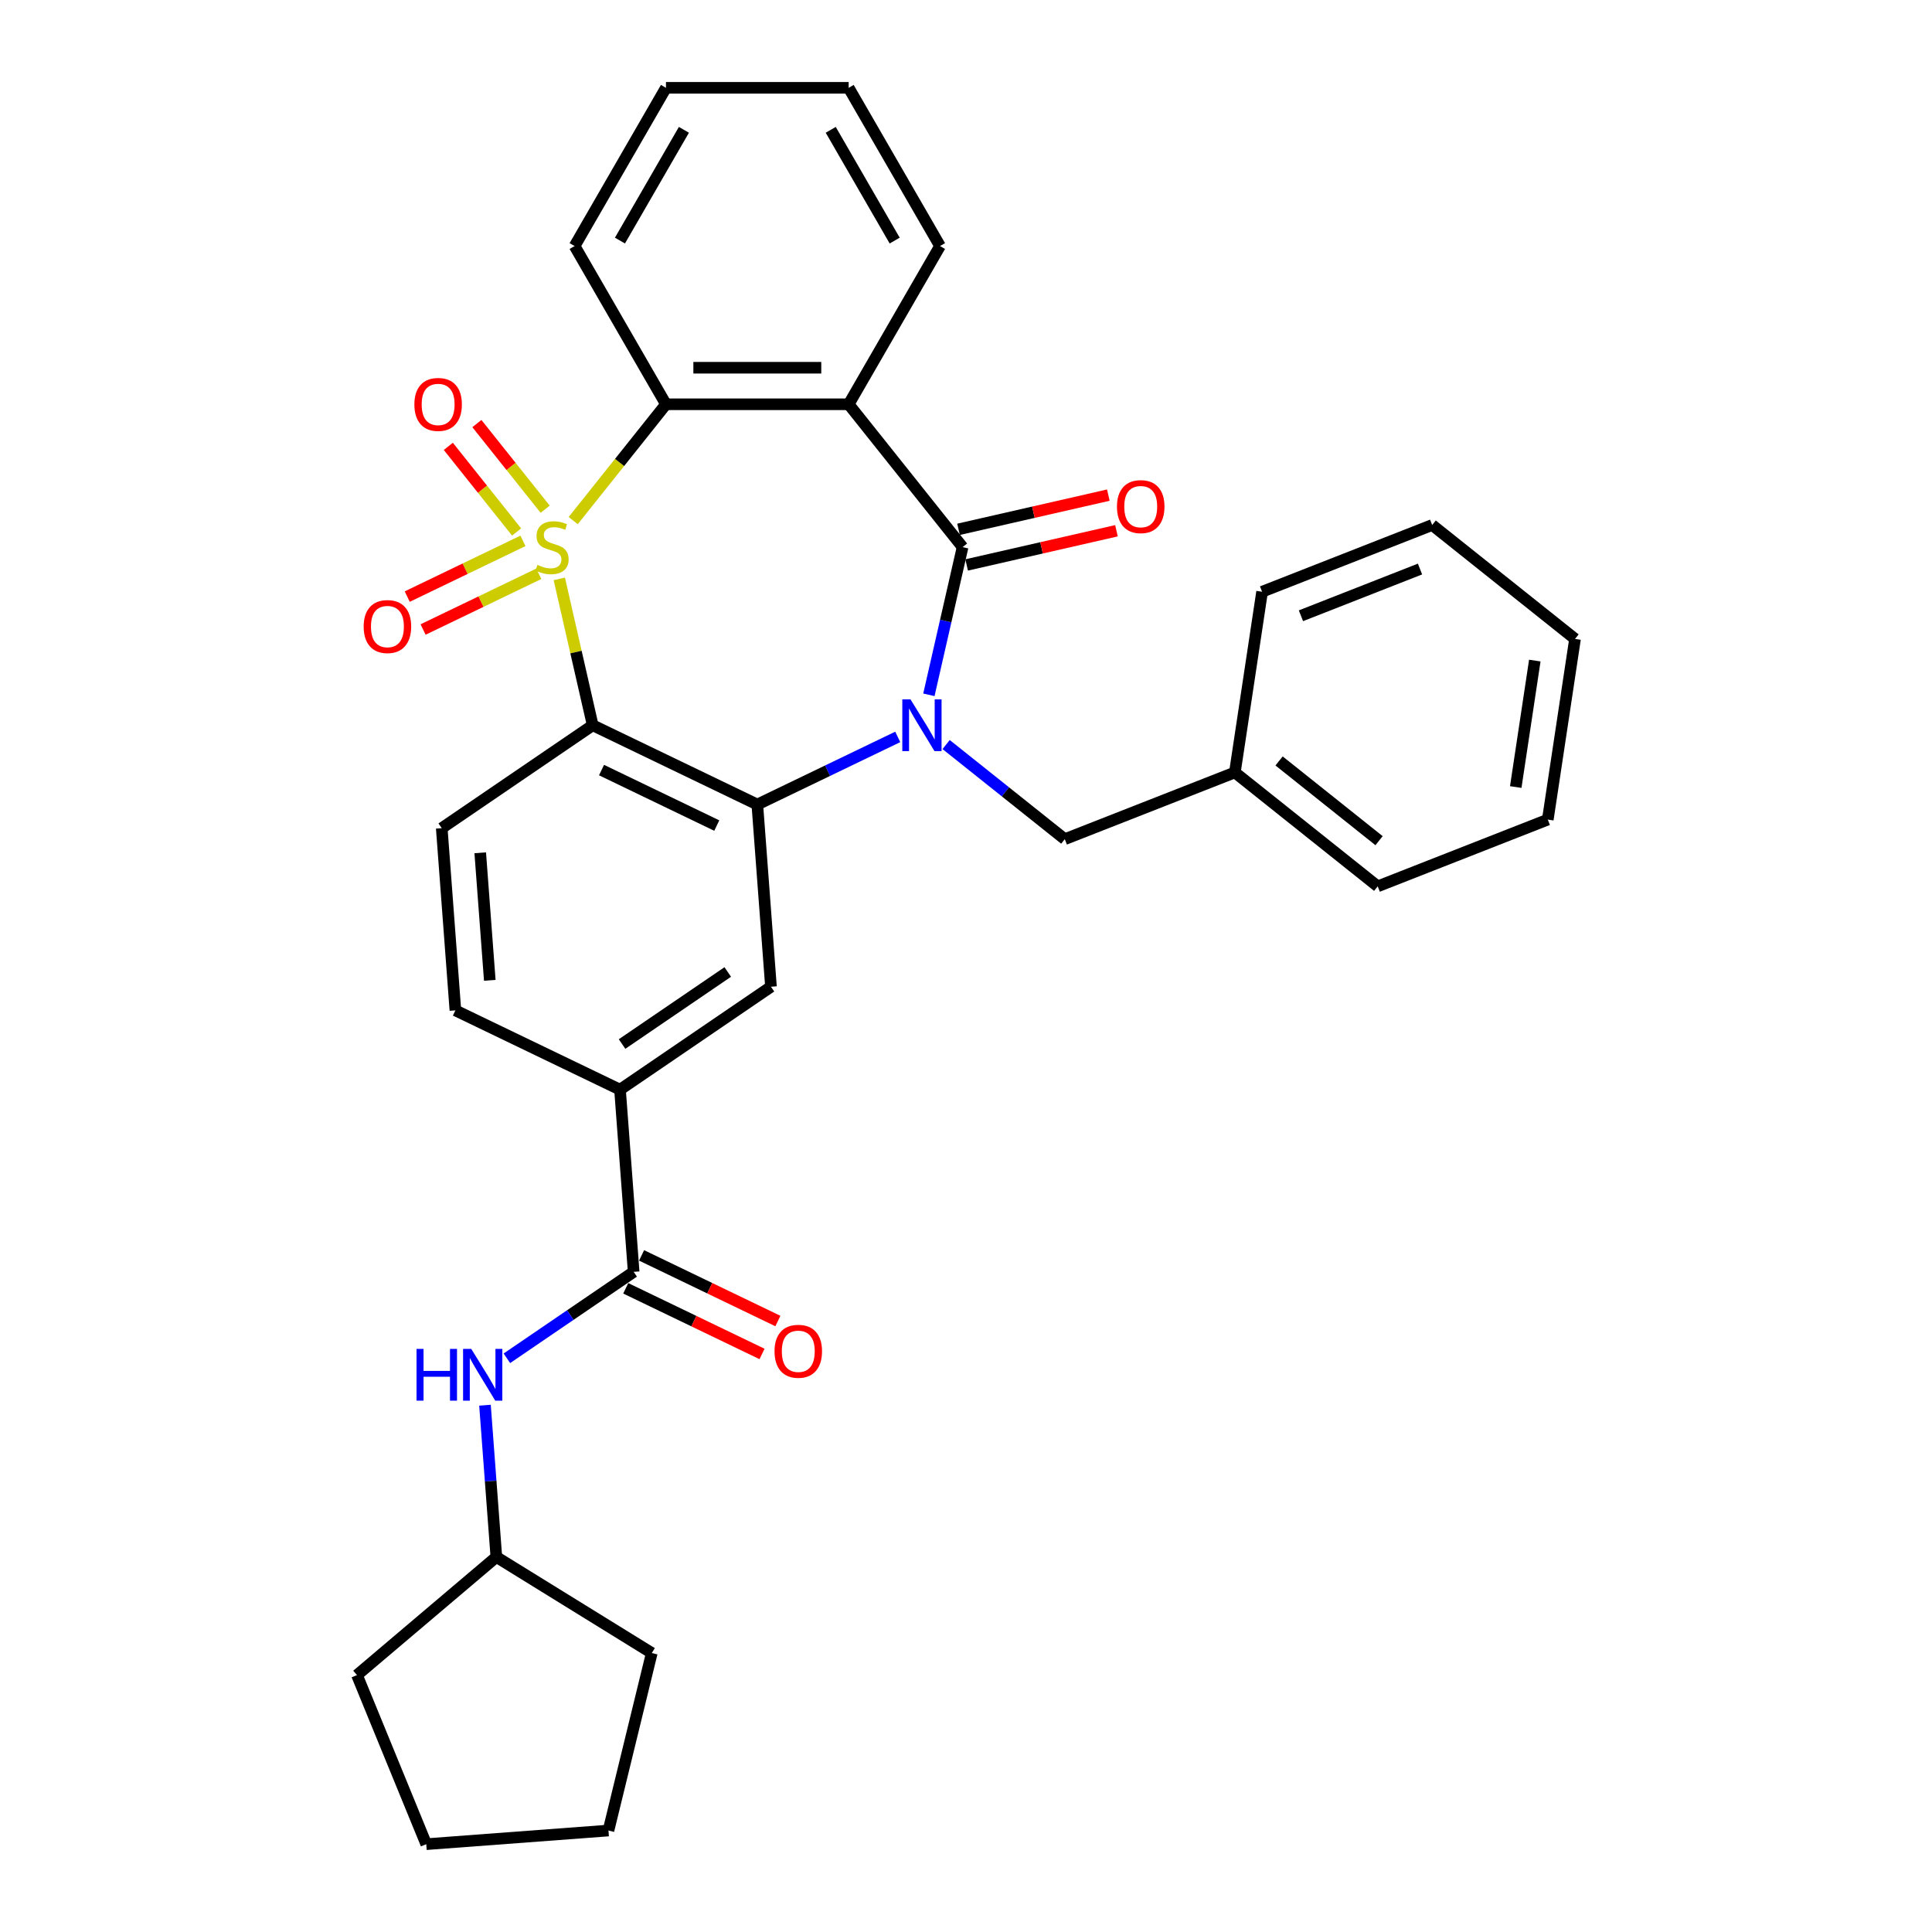 <?xml version='1.0' encoding='iso-8859-1'?>
<svg version='1.1' baseProfile='full'
              xmlns='http://www.w3.org/2000/svg'
                      xmlns:rdkit='http://www.rdkit.org/xml'
                      xmlns:xlink='http://www.w3.org/1999/xlink'
                  xml:space='preserve'
width='1000px' height='1000px' viewBox='0 0 1000 1000'>
<!-- END OF HEADER -->
<rect style='opacity:1.0;fill:#FFFFFF;stroke:none' width='1000' height='1000' x='0' y='0'> </rect>
<path class='bond-1' d='M 289.489,299.63 L 298.135,337.511' style='fill:none;fill-rule:evenodd;stroke:#CCCC00;stroke-width:6px;stroke-linecap:butt;stroke-linejoin:miter;stroke-opacity:1' />
<path class='bond-1' d='M 298.135,337.511 L 306.781,375.393' style='fill:none;fill-rule:evenodd;stroke:#000000;stroke-width:6px;stroke-linecap:butt;stroke-linejoin:miter;stroke-opacity:1' />
<path class='bond-5' d='M 296.689,269.461 L 320.695,239.358' style='fill:none;fill-rule:evenodd;stroke:#CCCC00;stroke-width:6px;stroke-linecap:butt;stroke-linejoin:miter;stroke-opacity:1' />
<path class='bond-5' d='M 320.695,239.358 L 344.701,209.255' style='fill:none;fill-rule:evenodd;stroke:#000000;stroke-width:6px;stroke-linecap:butt;stroke-linejoin:miter;stroke-opacity:1' />
<path class='bond-9' d='M 270.683,279.947 L 240.733,294.37' style='fill:none;fill-rule:evenodd;stroke:#CCCC00;stroke-width:6px;stroke-linecap:butt;stroke-linejoin:miter;stroke-opacity:1' />
<path class='bond-9' d='M 240.733,294.37 L 210.784,308.793' style='fill:none;fill-rule:evenodd;stroke:#FF0000;stroke-width:6px;stroke-linecap:butt;stroke-linejoin:miter;stroke-opacity:1' />
<path class='bond-9' d='M 278.889,296.988 L 248.94,311.411' style='fill:none;fill-rule:evenodd;stroke:#CCCC00;stroke-width:6px;stroke-linecap:butt;stroke-linejoin:miter;stroke-opacity:1' />
<path class='bond-9' d='M 248.94,311.411 L 218.99,325.834' style='fill:none;fill-rule:evenodd;stroke:#FF0000;stroke-width:6px;stroke-linecap:butt;stroke-linejoin:miter;stroke-opacity:1' />
<path class='bond-10' d='M 282.18,263.565 L 264.507,241.404' style='fill:none;fill-rule:evenodd;stroke:#CCCC00;stroke-width:6px;stroke-linecap:butt;stroke-linejoin:miter;stroke-opacity:1' />
<path class='bond-10' d='M 264.507,241.404 L 246.834,219.243' style='fill:none;fill-rule:evenodd;stroke:#FF0000;stroke-width:6px;stroke-linecap:butt;stroke-linejoin:miter;stroke-opacity:1' />
<path class='bond-10' d='M 267.392,275.357 L 249.719,253.196' style='fill:none;fill-rule:evenodd;stroke:#CCCC00;stroke-width:6px;stroke-linecap:butt;stroke-linejoin:miter;stroke-opacity:1' />
<path class='bond-10' d='M 249.719,253.196 L 232.047,231.035' style='fill:none;fill-rule:evenodd;stroke:#FF0000;stroke-width:6px;stroke-linecap:butt;stroke-linejoin:miter;stroke-opacity:1' />
<path class='bond-0' d='M 464.67,381.423 L 428.328,398.924' style='fill:none;fill-rule:evenodd;stroke:#0000FF;stroke-width:6px;stroke-linecap:butt;stroke-linejoin:miter;stroke-opacity:1' />
<path class='bond-0' d='M 428.328,398.924 L 391.986,416.425' style='fill:none;fill-rule:evenodd;stroke:#000000;stroke-width:6px;stroke-linecap:butt;stroke-linejoin:miter;stroke-opacity:1' />
<path class='bond-13' d='M 489.712,385.378 L 520.421,409.867' style='fill:none;fill-rule:evenodd;stroke:#0000FF;stroke-width:6px;stroke-linecap:butt;stroke-linejoin:miter;stroke-opacity:1' />
<path class='bond-13' d='M 520.421,409.867 L 551.129,434.356' style='fill:none;fill-rule:evenodd;stroke:#000000;stroke-width:6px;stroke-linecap:butt;stroke-linejoin:miter;stroke-opacity:1' />
<path class='bond-32' d='M 480.787,359.637 L 489.511,321.415' style='fill:none;fill-rule:evenodd;stroke:#0000FF;stroke-width:6px;stroke-linecap:butt;stroke-linejoin:miter;stroke-opacity:1' />
<path class='bond-32' d='M 489.511,321.415 L 498.235,283.193' style='fill:none;fill-rule:evenodd;stroke:#000000;stroke-width:6px;stroke-linecap:butt;stroke-linejoin:miter;stroke-opacity:1' />
<path class='bond-3' d='M 306.781,375.393 L 391.986,416.425' style='fill:none;fill-rule:evenodd;stroke:#000000;stroke-width:6px;stroke-linecap:butt;stroke-linejoin:miter;stroke-opacity:1' />
<path class='bond-3' d='M 311.355,398.589 L 370.999,427.311' style='fill:none;fill-rule:evenodd;stroke:#000000;stroke-width:6px;stroke-linecap:butt;stroke-linejoin:miter;stroke-opacity:1' />
<path class='bond-11' d='M 306.781,375.393 L 228.644,428.666' style='fill:none;fill-rule:evenodd;stroke:#000000;stroke-width:6px;stroke-linecap:butt;stroke-linejoin:miter;stroke-opacity:1' />
<path class='bond-2' d='M 498.235,283.193 L 439.271,209.255' style='fill:none;fill-rule:evenodd;stroke:#000000;stroke-width:6px;stroke-linecap:butt;stroke-linejoin:miter;stroke-opacity:1' />
<path class='bond-14' d='M 500.339,292.413 L 539.11,283.564' style='fill:none;fill-rule:evenodd;stroke:#000000;stroke-width:6px;stroke-linecap:butt;stroke-linejoin:miter;stroke-opacity:1' />
<path class='bond-14' d='M 539.11,283.564 L 577.88,274.715' style='fill:none;fill-rule:evenodd;stroke:#FF0000;stroke-width:6px;stroke-linecap:butt;stroke-linejoin:miter;stroke-opacity:1' />
<path class='bond-14' d='M 496.131,273.973 L 534.901,265.124' style='fill:none;fill-rule:evenodd;stroke:#000000;stroke-width:6px;stroke-linecap:butt;stroke-linejoin:miter;stroke-opacity:1' />
<path class='bond-14' d='M 534.901,265.124 L 573.672,256.275' style='fill:none;fill-rule:evenodd;stroke:#FF0000;stroke-width:6px;stroke-linecap:butt;stroke-linejoin:miter;stroke-opacity:1' />
<path class='bond-7' d='M 391.986,416.425 L 399.053,510.731' style='fill:none;fill-rule:evenodd;stroke:#000000;stroke-width:6px;stroke-linecap:butt;stroke-linejoin:miter;stroke-opacity:1' />
<path class='bond-4' d='M 439.271,209.255 L 344.701,209.255' style='fill:none;fill-rule:evenodd;stroke:#000000;stroke-width:6px;stroke-linecap:butt;stroke-linejoin:miter;stroke-opacity:1' />
<path class='bond-4' d='M 425.086,190.341 L 358.887,190.341' style='fill:none;fill-rule:evenodd;stroke:#000000;stroke-width:6px;stroke-linecap:butt;stroke-linejoin:miter;stroke-opacity:1' />
<path class='bond-17' d='M 439.271,209.255 L 486.557,127.355' style='fill:none;fill-rule:evenodd;stroke:#000000;stroke-width:6px;stroke-linecap:butt;stroke-linejoin:miter;stroke-opacity:1' />
<path class='bond-20' d='M 344.701,209.255 L 297.416,127.355' style='fill:none;fill-rule:evenodd;stroke:#000000;stroke-width:6px;stroke-linecap:butt;stroke-linejoin:miter;stroke-opacity:1' />
<path class='bond-6' d='M 327.983,658.311 L 320.916,564.005' style='fill:none;fill-rule:evenodd;stroke:#000000;stroke-width:6px;stroke-linecap:butt;stroke-linejoin:miter;stroke-opacity:1' />
<path class='bond-12' d='M 327.983,658.311 L 295.175,680.679' style='fill:none;fill-rule:evenodd;stroke:#000000;stroke-width:6px;stroke-linecap:butt;stroke-linejoin:miter;stroke-opacity:1' />
<path class='bond-12' d='M 295.175,680.679 L 262.366,703.047' style='fill:none;fill-rule:evenodd;stroke:#0000FF;stroke-width:6px;stroke-linecap:butt;stroke-linejoin:miter;stroke-opacity:1' />
<path class='bond-16' d='M 323.88,666.831 L 359.153,683.818' style='fill:none;fill-rule:evenodd;stroke:#000000;stroke-width:6px;stroke-linecap:butt;stroke-linejoin:miter;stroke-opacity:1' />
<path class='bond-16' d='M 359.153,683.818 L 394.426,700.804' style='fill:none;fill-rule:evenodd;stroke:#FF0000;stroke-width:6px;stroke-linecap:butt;stroke-linejoin:miter;stroke-opacity:1' />
<path class='bond-16' d='M 332.086,649.79 L 367.36,666.777' style='fill:none;fill-rule:evenodd;stroke:#000000;stroke-width:6px;stroke-linecap:butt;stroke-linejoin:miter;stroke-opacity:1' />
<path class='bond-16' d='M 367.36,666.777 L 402.633,683.763' style='fill:none;fill-rule:evenodd;stroke:#FF0000;stroke-width:6px;stroke-linecap:butt;stroke-linejoin:miter;stroke-opacity:1' />
<path class='bond-34' d='M 399.053,510.731 L 320.916,564.005' style='fill:none;fill-rule:evenodd;stroke:#000000;stroke-width:6px;stroke-linecap:butt;stroke-linejoin:miter;stroke-opacity:1' />
<path class='bond-34' d='M 376.678,503.095 L 321.982,540.386' style='fill:none;fill-rule:evenodd;stroke:#000000;stroke-width:6px;stroke-linecap:butt;stroke-linejoin:miter;stroke-opacity:1' />
<path class='bond-8' d='M 320.916,564.005 L 235.711,522.972' style='fill:none;fill-rule:evenodd;stroke:#000000;stroke-width:6px;stroke-linecap:butt;stroke-linejoin:miter;stroke-opacity:1' />
<path class='bond-15' d='M 228.644,428.666 L 235.711,522.972' style='fill:none;fill-rule:evenodd;stroke:#000000;stroke-width:6px;stroke-linecap:butt;stroke-linejoin:miter;stroke-opacity:1' />
<path class='bond-15' d='M 248.565,441.399 L 253.512,507.413' style='fill:none;fill-rule:evenodd;stroke:#000000;stroke-width:6px;stroke-linecap:butt;stroke-linejoin:miter;stroke-opacity:1' />
<path class='bond-19' d='M 251.026,727.339 L 253.969,766.615' style='fill:none;fill-rule:evenodd;stroke:#0000FF;stroke-width:6px;stroke-linecap:butt;stroke-linejoin:miter;stroke-opacity:1' />
<path class='bond-19' d='M 253.969,766.615 L 256.913,805.89' style='fill:none;fill-rule:evenodd;stroke:#000000;stroke-width:6px;stroke-linecap:butt;stroke-linejoin:miter;stroke-opacity:1' />
<path class='bond-18' d='M 551.129,434.356 L 639.162,399.806' style='fill:none;fill-rule:evenodd;stroke:#000000;stroke-width:6px;stroke-linecap:butt;stroke-linejoin:miter;stroke-opacity:1' />
<path class='bond-33' d='M 486.557,127.355 L 439.271,45.455' style='fill:none;fill-rule:evenodd;stroke:#000000;stroke-width:6px;stroke-linecap:butt;stroke-linejoin:miter;stroke-opacity:1' />
<path class='bond-33' d='M 463.084,124.527 L 429.984,67.197' style='fill:none;fill-rule:evenodd;stroke:#000000;stroke-width:6px;stroke-linecap:butt;stroke-linejoin:miter;stroke-opacity:1' />
<path class='bond-21' d='M 639.162,399.806 L 713.1,458.77' style='fill:none;fill-rule:evenodd;stroke:#000000;stroke-width:6px;stroke-linecap:butt;stroke-linejoin:miter;stroke-opacity:1' />
<path class='bond-21' d='M 662.046,393.863 L 713.803,435.137' style='fill:none;fill-rule:evenodd;stroke:#000000;stroke-width:6px;stroke-linecap:butt;stroke-linejoin:miter;stroke-opacity:1' />
<path class='bond-22' d='M 639.162,399.806 L 653.257,306.292' style='fill:none;fill-rule:evenodd;stroke:#000000;stroke-width:6px;stroke-linecap:butt;stroke-linejoin:miter;stroke-opacity:1' />
<path class='bond-23' d='M 256.913,805.89 L 337.362,855.604' style='fill:none;fill-rule:evenodd;stroke:#000000;stroke-width:6px;stroke-linecap:butt;stroke-linejoin:miter;stroke-opacity:1' />
<path class='bond-24' d='M 256.913,805.89 L 184.771,867.039' style='fill:none;fill-rule:evenodd;stroke:#000000;stroke-width:6px;stroke-linecap:butt;stroke-linejoin:miter;stroke-opacity:1' />
<path class='bond-26' d='M 297.416,127.355 L 344.701,45.455' style='fill:none;fill-rule:evenodd;stroke:#000000;stroke-width:6px;stroke-linecap:butt;stroke-linejoin:miter;stroke-opacity:1' />
<path class='bond-26' d='M 320.889,124.527 L 353.988,67.197' style='fill:none;fill-rule:evenodd;stroke:#000000;stroke-width:6px;stroke-linecap:butt;stroke-linejoin:miter;stroke-opacity:1' />
<path class='bond-28' d='M 713.1,458.77 L 801.134,424.219' style='fill:none;fill-rule:evenodd;stroke:#000000;stroke-width:6px;stroke-linecap:butt;stroke-linejoin:miter;stroke-opacity:1' />
<path class='bond-27' d='M 653.257,306.292 L 741.29,271.741' style='fill:none;fill-rule:evenodd;stroke:#000000;stroke-width:6px;stroke-linecap:butt;stroke-linejoin:miter;stroke-opacity:1' />
<path class='bond-27' d='M 673.372,318.716 L 734.996,294.531' style='fill:none;fill-rule:evenodd;stroke:#000000;stroke-width:6px;stroke-linecap:butt;stroke-linejoin:miter;stroke-opacity:1' />
<path class='bond-29' d='M 337.362,855.604 L 314.941,947.478' style='fill:none;fill-rule:evenodd;stroke:#000000;stroke-width:6px;stroke-linecap:butt;stroke-linejoin:miter;stroke-opacity:1' />
<path class='bond-30' d='M 184.771,867.039 L 220.635,954.545' style='fill:none;fill-rule:evenodd;stroke:#000000;stroke-width:6px;stroke-linecap:butt;stroke-linejoin:miter;stroke-opacity:1' />
<path class='bond-25' d='M 439.271,45.455 L 344.701,45.455' style='fill:none;fill-rule:evenodd;stroke:#000000;stroke-width:6px;stroke-linecap:butt;stroke-linejoin:miter;stroke-opacity:1' />
<path class='bond-31' d='M 741.29,271.741 L 815.229,330.705' style='fill:none;fill-rule:evenodd;stroke:#000000;stroke-width:6px;stroke-linecap:butt;stroke-linejoin:miter;stroke-opacity:1' />
<path class='bond-35' d='M 801.134,424.219 L 815.229,330.705' style='fill:none;fill-rule:evenodd;stroke:#000000;stroke-width:6px;stroke-linecap:butt;stroke-linejoin:miter;stroke-opacity:1' />
<path class='bond-35' d='M 784.545,407.373 L 794.411,341.913' style='fill:none;fill-rule:evenodd;stroke:#000000;stroke-width:6px;stroke-linecap:butt;stroke-linejoin:miter;stroke-opacity:1' />
<path class='bond-36' d='M 314.941,947.478 L 220.635,954.545' style='fill:none;fill-rule:evenodd;stroke:#000000;stroke-width:6px;stroke-linecap:butt;stroke-linejoin:miter;stroke-opacity:1' />
<path  class='atom-0' d='M 278.172 292.386
Q 278.474 292.499, 279.723 293.029
Q 280.971 293.558, 282.333 293.899
Q 283.732 294.201, 285.094 294.201
Q 287.629 294.201, 289.104 292.991
Q 290.579 291.743, 290.579 289.586
Q 290.579 288.111, 289.823 287.203
Q 289.104 286.295, 287.969 285.804
Q 286.834 285.312, 284.943 284.744
Q 282.56 284.026, 281.122 283.345
Q 279.723 282.664, 278.701 281.226
Q 277.718 279.789, 277.718 277.368
Q 277.718 274.001, 279.987 271.921
Q 282.295 269.84, 286.834 269.84
Q 289.936 269.84, 293.454 271.315
L 292.584 274.228
Q 289.369 272.904, 286.948 272.904
Q 284.338 272.904, 282.9 274.001
Q 281.463 275.06, 281.501 276.914
Q 281.501 278.351, 282.219 279.221
Q 282.976 280.091, 284.035 280.583
Q 285.132 281.075, 286.948 281.642
Q 289.369 282.399, 290.806 283.156
Q 292.244 283.912, 293.265 285.463
Q 294.324 286.976, 294.324 289.586
Q 294.324 293.293, 291.828 295.298
Q 289.369 297.265, 285.246 297.265
Q 282.862 297.265, 281.047 296.736
Q 279.269 296.244, 277.15 295.374
L 278.172 292.386
' fill='#CCCC00'/>
<path  class='atom-1' d='M 471.271 362.002
L 480.047 376.187
Q 480.917 377.587, 482.317 380.121
Q 483.717 382.656, 483.792 382.807
L 483.792 362.002
L 487.348 362.002
L 487.348 388.784
L 483.679 388.784
L 474.259 373.274
Q 473.162 371.459, 471.99 369.378
Q 470.855 367.297, 470.515 366.654
L 470.515 388.784
L 467.034 388.784
L 467.034 362.002
L 471.271 362.002
' fill='#0000FF'/>
<path  class='atom-10' d='M 188.238 324.302
Q 188.238 317.871, 191.416 314.277
Q 194.593 310.683, 200.532 310.683
Q 206.471 310.683, 209.649 314.277
Q 212.827 317.871, 212.827 324.302
Q 212.827 330.808, 209.611 334.515
Q 206.396 338.185, 200.532 338.185
Q 194.631 338.185, 191.416 334.515
Q 188.238 330.846, 188.238 324.302
M 200.532 335.158
Q 204.618 335.158, 206.812 332.435
Q 209.044 329.673, 209.044 324.302
Q 209.044 319.043, 206.812 316.395
Q 204.618 313.71, 200.532 313.71
Q 196.447 313.71, 194.215 316.358
Q 192.021 319.006, 192.021 324.302
Q 192.021 329.711, 194.215 332.435
Q 196.447 335.158, 200.532 335.158
' fill='#FF0000'/>
<path  class='atom-11' d='M 214.48 209.331
Q 214.48 202.9, 217.657 199.306
Q 220.835 195.713, 226.774 195.713
Q 232.713 195.713, 235.89 199.306
Q 239.068 202.9, 239.068 209.331
Q 239.068 215.837, 235.852 219.545
Q 232.637 223.214, 226.774 223.214
Q 220.872 223.214, 217.657 219.545
Q 214.48 215.875, 214.48 209.331
M 226.774 220.188
Q 230.859 220.188, 233.053 217.464
Q 235.285 214.703, 235.285 209.331
Q 235.285 204.073, 233.053 201.425
Q 230.859 198.739, 226.774 198.739
Q 222.688 198.739, 220.456 201.387
Q 218.262 204.035, 218.262 209.331
Q 218.262 214.74, 220.456 217.464
Q 222.688 220.188, 226.774 220.188
' fill='#FF0000'/>
<path  class='atom-13' d='M 215.592 698.193
L 219.223 698.193
L 219.223 709.579
L 232.917 709.579
L 232.917 698.193
L 236.549 698.193
L 236.549 724.975
L 232.917 724.975
L 232.917 712.605
L 219.223 712.605
L 219.223 724.975
L 215.592 724.975
L 215.592 698.193
' fill='#0000FF'/>
<path  class='atom-13' d='M 243.925 698.193
L 252.701 712.378
Q 253.571 713.778, 254.971 716.312
Q 256.371 718.847, 256.446 718.998
L 256.446 698.193
L 260.002 698.193
L 260.002 724.975
L 256.333 724.975
L 246.914 709.466
Q 245.817 707.65, 244.644 705.569
Q 243.509 703.489, 243.169 702.846
L 243.169 724.975
L 239.688 724.975
L 239.688 698.193
L 243.925 698.193
' fill='#0000FF'/>
<path  class='atom-15' d='M 578.14 262.225
Q 578.14 255.794, 581.318 252.201
Q 584.495 248.607, 590.434 248.607
Q 596.373 248.607, 599.551 252.201
Q 602.729 255.794, 602.729 262.225
Q 602.729 268.732, 599.513 272.439
Q 596.298 276.108, 590.434 276.108
Q 584.533 276.108, 581.318 272.439
Q 578.14 268.769, 578.14 262.225
M 590.434 273.082
Q 594.52 273.082, 596.714 270.358
Q 598.946 267.597, 598.946 262.225
Q 598.946 256.967, 596.714 254.319
Q 594.52 251.633, 590.434 251.633
Q 586.349 251.633, 584.117 254.281
Q 581.923 256.929, 581.923 262.225
Q 581.923 267.635, 584.117 270.358
Q 586.349 273.082, 590.434 273.082
' fill='#FF0000'/>
<path  class='atom-17' d='M 400.894 699.419
Q 400.894 692.988, 404.071 689.394
Q 407.249 685.801, 413.188 685.801
Q 419.127 685.801, 422.305 689.394
Q 425.482 692.988, 425.482 699.419
Q 425.482 705.925, 422.267 709.632
Q 419.051 713.302, 413.188 713.302
Q 407.287 713.302, 404.071 709.632
Q 400.894 705.963, 400.894 699.419
M 413.188 710.275
Q 417.273 710.275, 419.467 707.552
Q 421.699 704.79, 421.699 699.419
Q 421.699 694.161, 419.467 691.513
Q 417.273 688.827, 413.188 688.827
Q 409.103 688.827, 406.871 691.475
Q 404.677 694.123, 404.677 699.419
Q 404.677 704.828, 406.871 707.552
Q 409.103 710.275, 413.188 710.275
' fill='#FF0000'/>
</svg>
